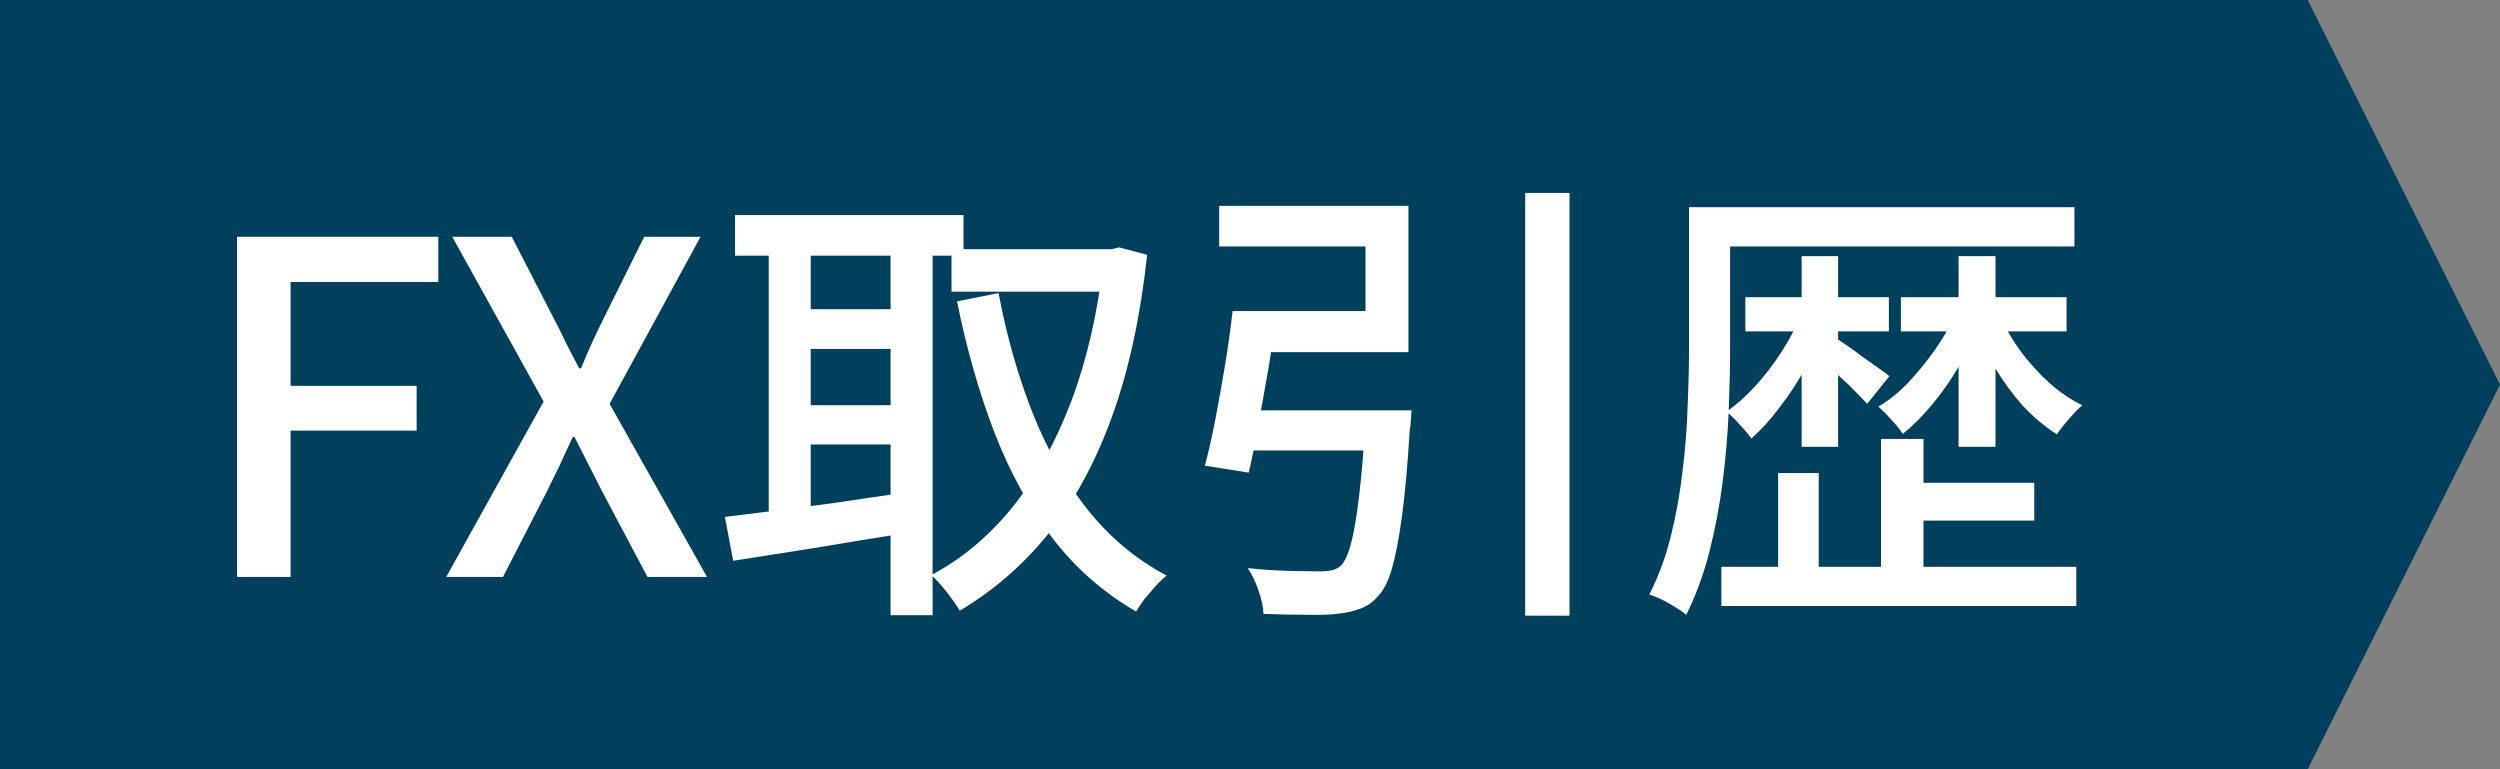 <svg width="65" height="20" viewBox="0 0 65 20" fill="none" xmlns="http://www.w3.org/2000/svg">
<rect x="0" y="0" width="65" height="20" fill="#808080" stroke="none"/>
<path d="M60 0L65 10L60 20H0V0H60Z" fill="#00405D"/>
<path d="M44.635 5.388H53.935V6.408H44.635V5.388ZM44.755 14.736H53.983V15.756H44.755V14.736ZM49.543 12.552H52.891V13.536H49.543V12.552ZM45.379 7.728H49.111V8.616H45.379V7.728ZM43.915 5.388H44.983V9.012C44.983 9.508 44.971 10.06 44.947 10.668C44.923 11.268 44.871 11.884 44.791 12.516C44.711 13.14 44.595 13.752 44.443 14.352C44.291 14.944 44.091 15.488 43.843 15.984C43.779 15.928 43.687 15.864 43.567 15.792C43.455 15.72 43.335 15.652 43.207 15.588C43.087 15.532 42.979 15.488 42.883 15.456C43.123 14.984 43.311 14.472 43.447 13.92C43.583 13.368 43.683 12.808 43.747 12.24C43.819 11.664 43.863 11.1 43.879 10.548C43.903 9.996 43.915 9.48 43.915 9V5.388ZM46.843 6.66H47.791V11.616H46.843V6.66ZM48.907 11.412H50.011V15.36H48.907V11.412ZM46.231 12.3H47.287V15.264H46.231V12.3ZM46.819 8.196L47.455 8.424C47.327 8.792 47.159 9.168 46.951 9.552C46.743 9.928 46.515 10.276 46.267 10.596C46.027 10.916 45.783 11.184 45.535 11.4C45.455 11.288 45.351 11.164 45.223 11.028C45.103 10.892 44.991 10.784 44.887 10.704C45.135 10.536 45.383 10.316 45.631 10.044C45.879 9.772 46.107 9.476 46.315 9.156C46.523 8.836 46.691 8.516 46.819 8.196ZM49.423 7.728H53.731V8.616H49.423V7.728ZM50.923 6.66H51.883V11.616H50.923V6.66ZM50.827 8.196L51.475 8.424C51.331 8.784 51.151 9.148 50.935 9.516C50.727 9.876 50.495 10.208 50.239 10.512C49.991 10.816 49.735 11.072 49.471 11.28C49.399 11.168 49.299 11.044 49.171 10.908C49.051 10.772 48.939 10.66 48.835 10.572C49.099 10.42 49.355 10.216 49.603 9.96C49.851 9.696 50.083 9.412 50.299 9.108C50.515 8.804 50.691 8.5 50.827 8.196ZM47.731 8.796C47.803 8.836 47.903 8.9 48.031 8.988C48.159 9.076 48.295 9.176 48.439 9.288C48.591 9.392 48.727 9.488 48.847 9.576C48.975 9.664 49.067 9.732 49.123 9.78L48.547 10.5C48.475 10.42 48.379 10.32 48.259 10.2C48.147 10.08 48.023 9.96 47.887 9.84C47.751 9.712 47.619 9.592 47.491 9.48C47.371 9.368 47.271 9.28 47.191 9.216L47.731 8.796ZM52.015 8.232C52.151 8.544 52.327 8.848 52.543 9.144C52.767 9.44 53.015 9.712 53.287 9.96C53.559 10.2 53.843 10.392 54.139 10.536C54.035 10.624 53.919 10.744 53.791 10.896C53.663 11.04 53.559 11.172 53.479 11.292C53.175 11.1 52.883 10.856 52.603 10.56C52.331 10.256 52.087 9.924 51.871 9.564C51.655 9.196 51.475 8.824 51.331 8.448L52.015 8.232Z" fill="white"/>
<path d="M35.527 10.668H36.703C36.703 10.668 36.699 10.7 36.691 10.764C36.691 10.82 36.687 10.888 36.679 10.968C36.679 11.04 36.671 11.104 36.655 11.16C36.599 12.08 36.531 12.836 36.451 13.428C36.371 14.012 36.283 14.468 36.187 14.796C36.091 15.124 35.967 15.364 35.815 15.516C35.679 15.668 35.527 15.772 35.359 15.828C35.191 15.892 34.991 15.936 34.759 15.96C34.559 15.984 34.287 15.992 33.943 15.984C33.599 15.984 33.235 15.976 32.851 15.96C32.843 15.776 32.799 15.572 32.719 15.348C32.647 15.132 32.555 14.94 32.443 14.772C32.827 14.812 33.195 14.836 33.547 14.844C33.899 14.852 34.151 14.856 34.303 14.856C34.423 14.856 34.523 14.848 34.603 14.832C34.691 14.816 34.771 14.78 34.843 14.724C34.947 14.636 35.039 14.448 35.119 14.16C35.199 13.864 35.271 13.448 35.335 12.912C35.399 12.368 35.459 11.672 35.515 10.824L35.527 10.668ZM32.047 8.088H33.211C33.147 8.552 33.071 9.04 32.983 9.552C32.895 10.064 32.807 10.556 32.719 11.028C32.639 11.5 32.555 11.92 32.467 12.288L31.327 12.108C31.423 11.748 31.515 11.34 31.603 10.884C31.691 10.428 31.775 9.956 31.855 9.468C31.935 8.98 31.999 8.52 32.047 8.088ZM39.655 5.016H40.807V16.008H39.655V5.016ZM32.191 10.668H35.863V11.712H32.047L32.191 10.668ZM32.455 8.088H35.503V6.408H31.699V5.352H36.619V9.156H32.455V8.088Z" fill="white"/>
<path d="M24.739 6.48H29.023V7.584H24.739V6.48ZM19.111 5.592H25.051V6.648H19.111V5.592ZM20.587 8.04H23.599V9.072H20.587V8.04ZM20.587 10.536H23.599V11.556H20.587V10.536ZM28.699 6.48H28.891L29.095 6.432L29.827 6.624C29.651 8.232 29.347 9.632 28.915 10.824C28.483 12.016 27.935 13.028 27.271 13.86C26.607 14.684 25.835 15.356 24.955 15.876C24.867 15.732 24.751 15.568 24.607 15.384C24.463 15.2 24.331 15.056 24.211 14.952C25.003 14.536 25.707 13.948 26.323 13.188C26.939 12.42 27.451 11.496 27.859 10.416C28.267 9.328 28.547 8.1 28.699 6.732V6.48ZM25.963 7.62C26.171 8.724 26.463 9.756 26.839 10.716C27.215 11.668 27.691 12.508 28.267 13.236C28.843 13.964 29.531 14.54 30.331 14.964C30.243 15.036 30.147 15.128 30.043 15.24C29.947 15.352 29.851 15.464 29.755 15.576C29.667 15.696 29.595 15.804 29.539 15.9C28.683 15.404 27.955 14.764 27.355 13.98C26.755 13.188 26.255 12.276 25.855 11.244C25.455 10.204 25.131 9.068 24.883 7.836L25.963 7.62ZM19.987 6H21.079V13.824H19.987V6ZM23.155 6H24.247V15.996H23.155V6ZM18.847 13.44C19.239 13.392 19.691 13.336 20.203 13.272C20.715 13.208 21.259 13.136 21.835 13.056C22.411 12.968 22.987 12.884 23.563 12.804L23.623 13.848C22.815 13.976 22.007 14.108 21.199 14.244C20.399 14.372 19.687 14.484 19.063 14.58L18.847 13.44Z" fill="white"/>
<path d="M11.602 15L14.134 10.44L11.758 6.156H13.306L14.374 8.232C14.486 8.44 14.59 8.648 14.686 8.856C14.79 9.064 14.914 9.304 15.058 9.576H15.106C15.218 9.304 15.322 9.064 15.418 8.856C15.514 8.648 15.614 8.44 15.718 8.232L16.75 6.156H18.214L15.85 10.5L18.382 15H16.834L15.67 12.804C15.558 12.58 15.442 12.352 15.322 12.12C15.202 11.88 15.074 11.628 14.938 11.364H14.89C14.77 11.628 14.654 11.88 14.542 12.12C14.43 12.352 14.318 12.58 14.206 12.804L13.078 15H11.602Z" fill="white"/>
<path d="M6.164 15V6.156H11.396V7.332H7.556V10.032H10.832V11.196H7.556V15H6.164Z" fill="white"/>
</svg>

